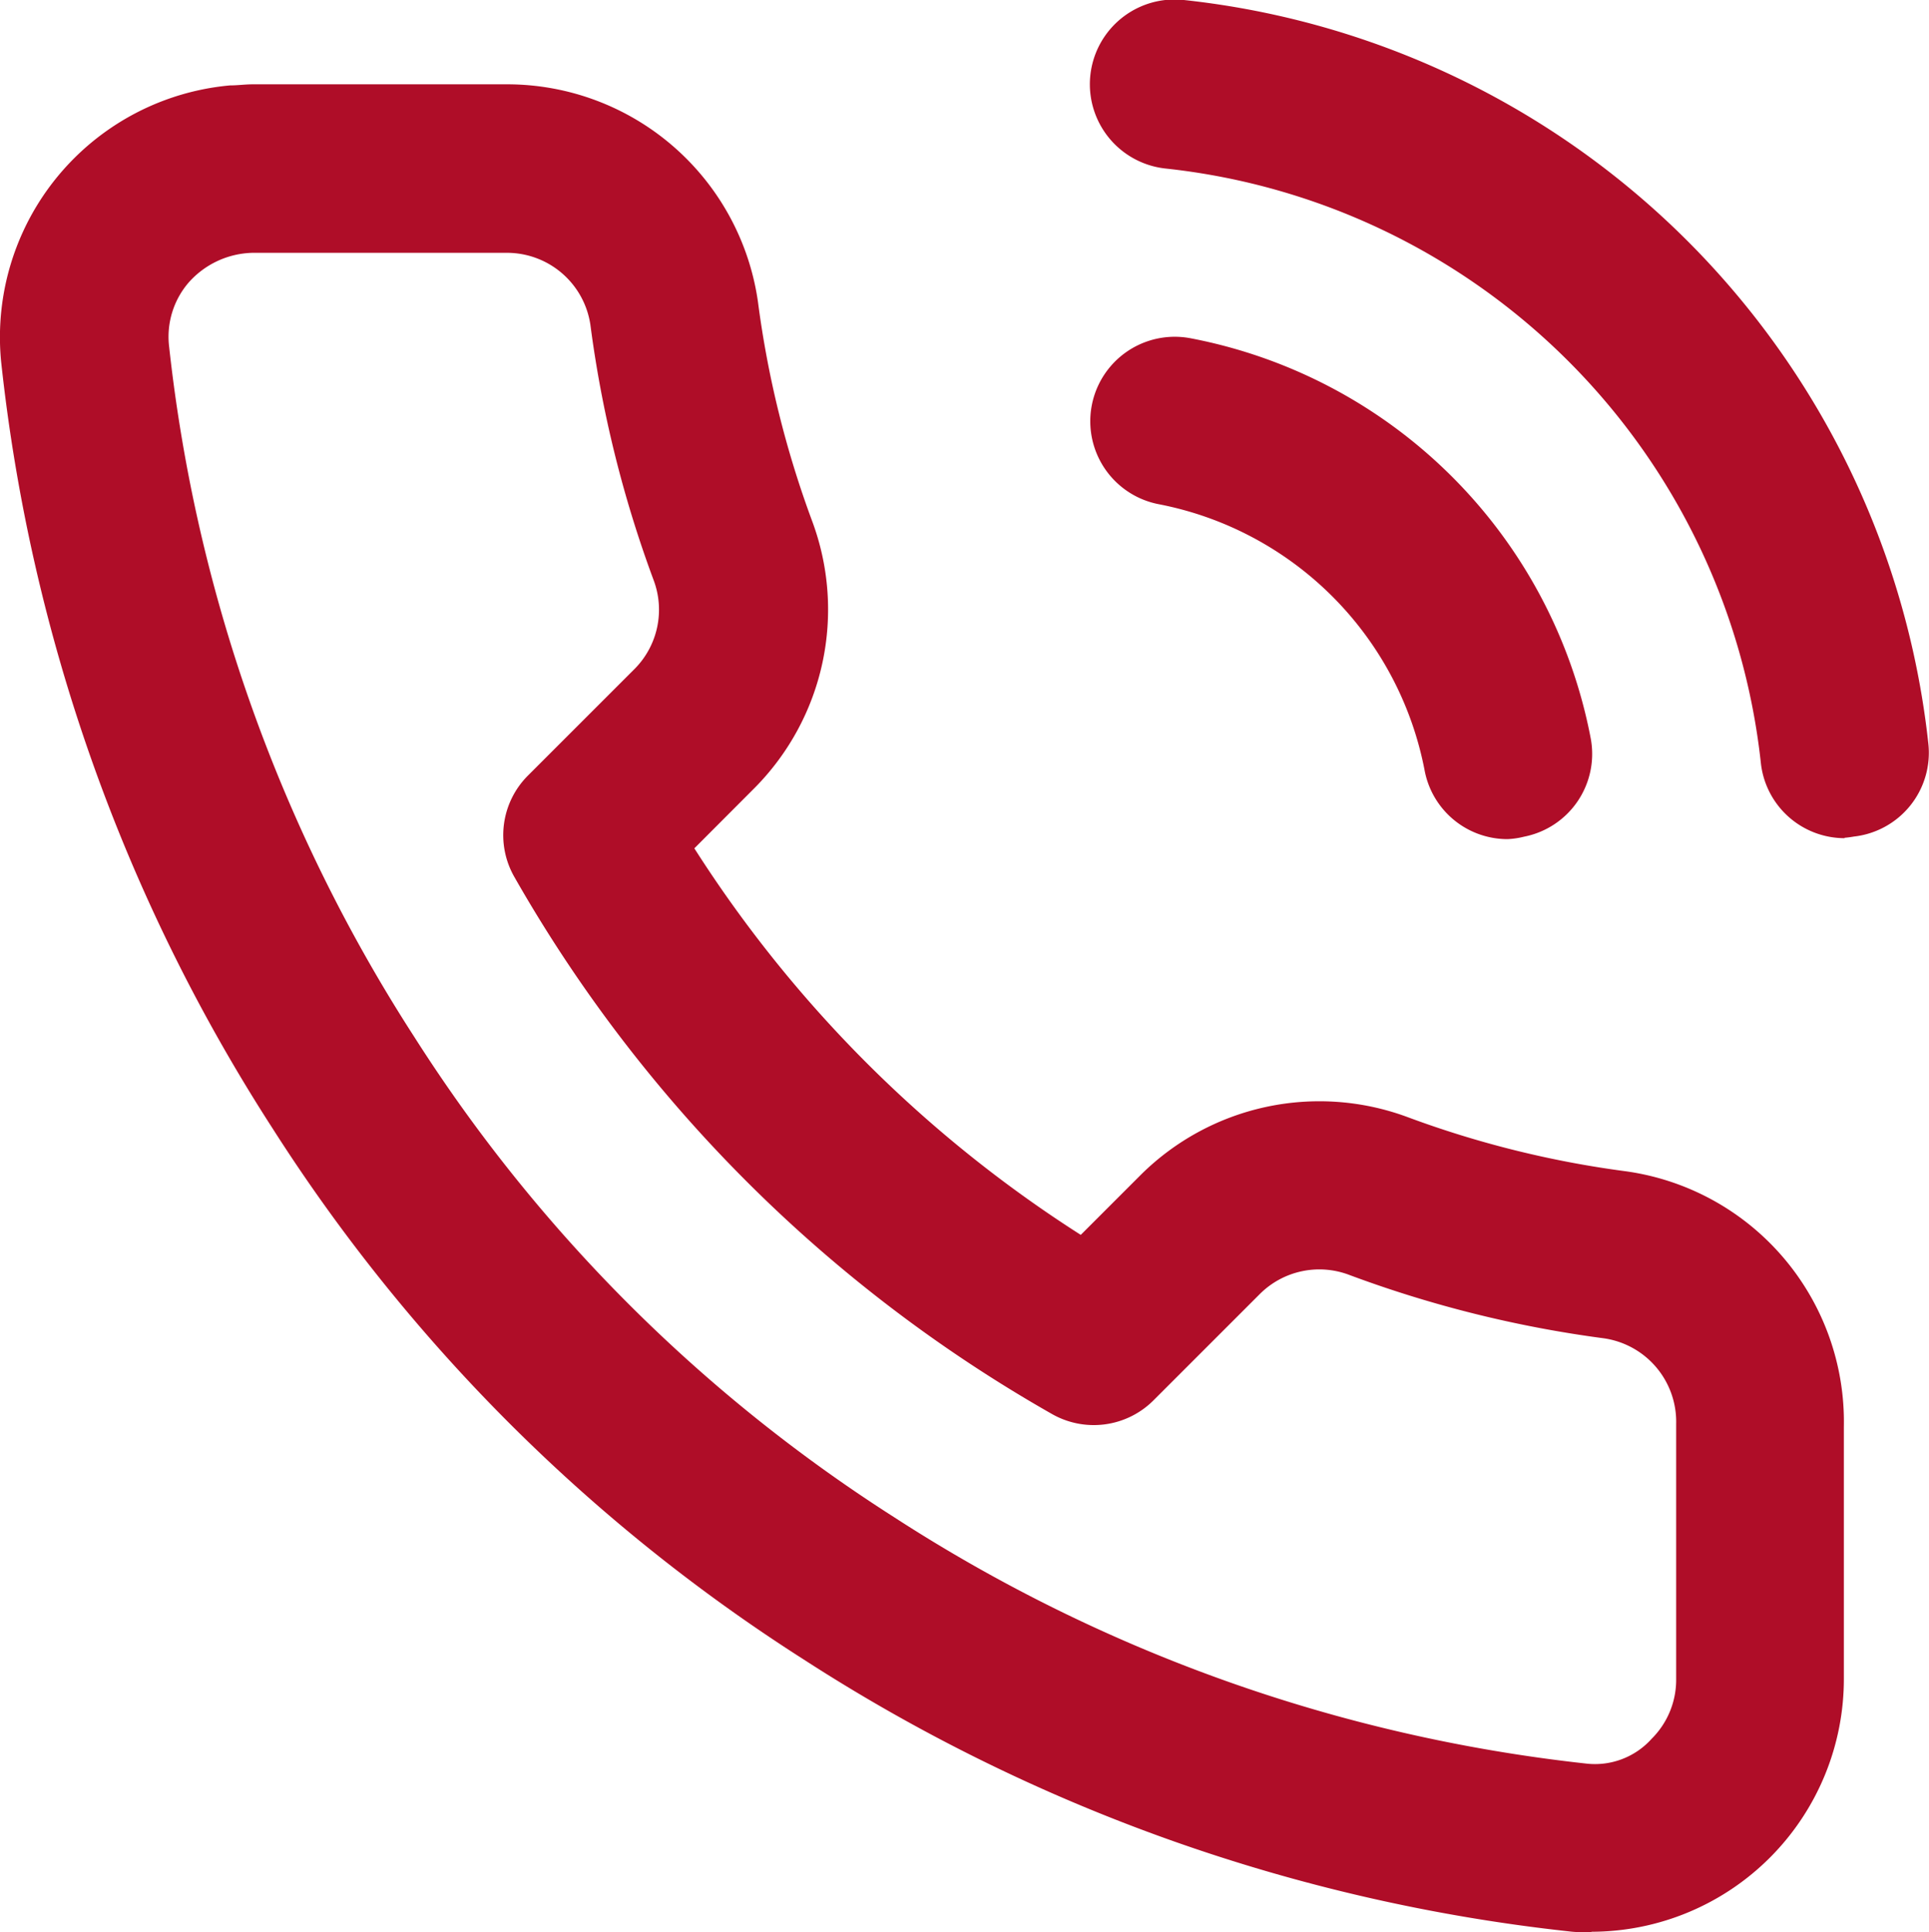 <svg xmlns="http://www.w3.org/2000/svg" width="14.252" height="14.276" viewBox="0 0 14.252 14.276">
  <path id="Path_419" data-name="Path 419" d="M10.747,16.277c-.049,0-.1,0-.157-.007A13.013,13.013,0,0,1,4.936,14.26a12.84,12.84,0,0,1-3.923-3.924A13,13,0,0,1-.992,4.669,1.868,1.868,0,0,1,.7,2.631c.056,0,.111-.008.167-.008H2.752A1.872,1.872,0,0,1,4.6,4.23,7.4,7.4,0,0,0,5,5.849a1.872,1.872,0,0,1-.422,1.97l-.448.449a9.343,9.343,0,0,0,2.855,2.856l.447-.447A1.873,1.873,0,0,1,9.4,10.254a7.392,7.392,0,0,0,1.611.4,1.869,1.869,0,0,1,1.612,1.888V14.4a1.868,1.868,0,0,1-1.861,1.873Zm-8-12.409H.866a.65.65,0,0,0-.476.224.614.614,0,0,0-.142.455A11.742,11.742,0,0,0,2.062,9.663a11.592,11.592,0,0,0,3.547,3.549,11.75,11.75,0,0,0,5.107,1.818.562.562,0,0,0,.487-.183.614.614,0,0,0,.181-.44V12.52a.623.623,0,0,0-.536-.632,8.606,8.606,0,0,1-1.879-.468.622.622,0,0,0-.659.139l-.789.789a.624.624,0,0,1-.748.1A10.59,10.59,0,0,1,2.8,8.479a.622.622,0,0,1,.1-.748l.791-.791a.621.621,0,0,0,.138-.654A8.63,8.63,0,0,1,3.362,4.4.623.623,0,0,0,2.747,3.868ZM10.137,8.2a.623.623,0,0,1-.61-.5A2.48,2.48,0,0,0,7.559,5.725.623.623,0,1,1,7.8,4.5a3.721,3.721,0,0,1,2.952,2.952.623.623,0,0,1-.492.73A.609.609,0,0,1,10.137,8.2Zm2.491-.007a.623.623,0,0,1-.618-.553,4.955,4.955,0,0,0-4.4-4.395A.622.622,0,1,1,7.747,2a6.2,6.2,0,0,1,5.5,5.493.623.623,0,0,1-.55.688A.657.657,0,0,1,12.628,8.19Z" transform="translate(1 -2)" fill="#af0d28"/>
</svg>
